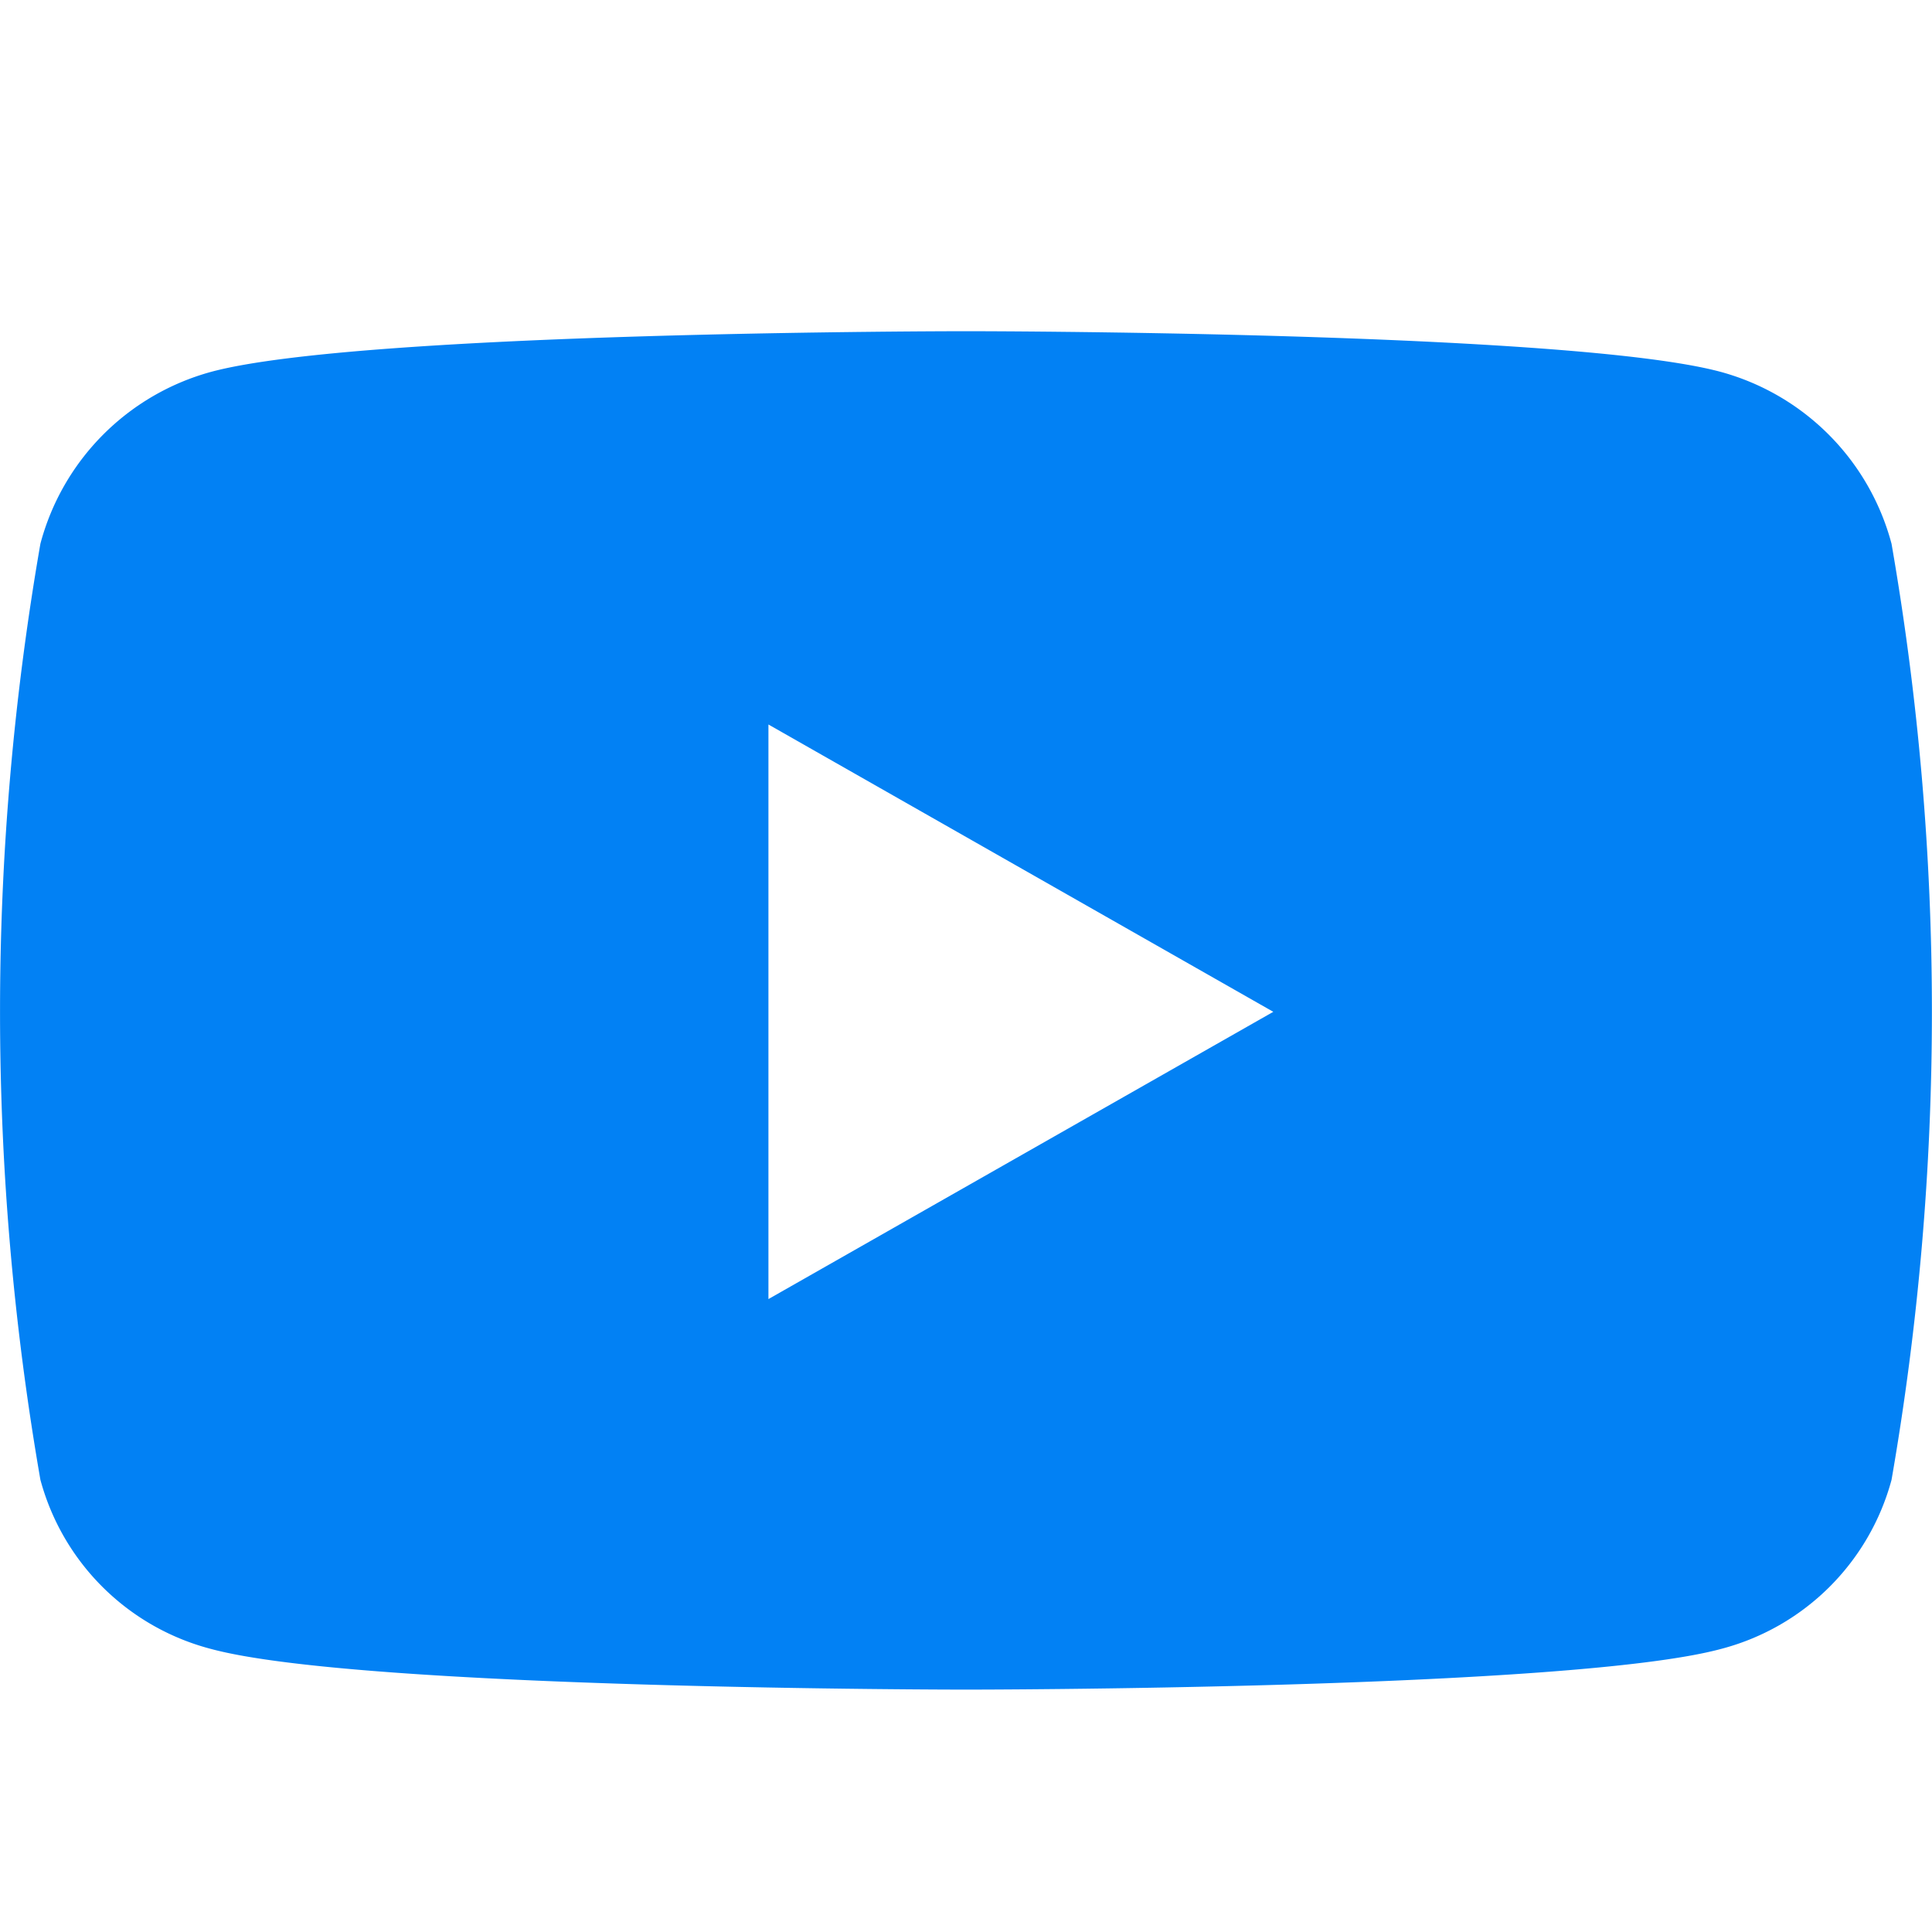 <svg xmlns="http://www.w3.org/2000/svg" width="35" height="35"><g data-name="グループ 8502"><path d="M34.267 9.851a4.4 4.4 0 00-3.094-3.114C28.445 6 17.5 6 17.5 6S6.555 6 3.826 6.736A4.4 4.4 0 00.732 9.85a49.517 49.517 0 000 16.958 4.332 4.332 0 003.094 3.065c2.73.736 13.674.736 13.674.736s10.945 0 13.674-.736a4.332 4.332 0 003.093-3.064 49.517 49.517 0 000-16.958zM13.921 23.534V13.125l9.146 5.205z" fill="#0281f4"/><path data-name="長方形 271" fill="none" d="M0 0h35v35H0z"/></g></svg>